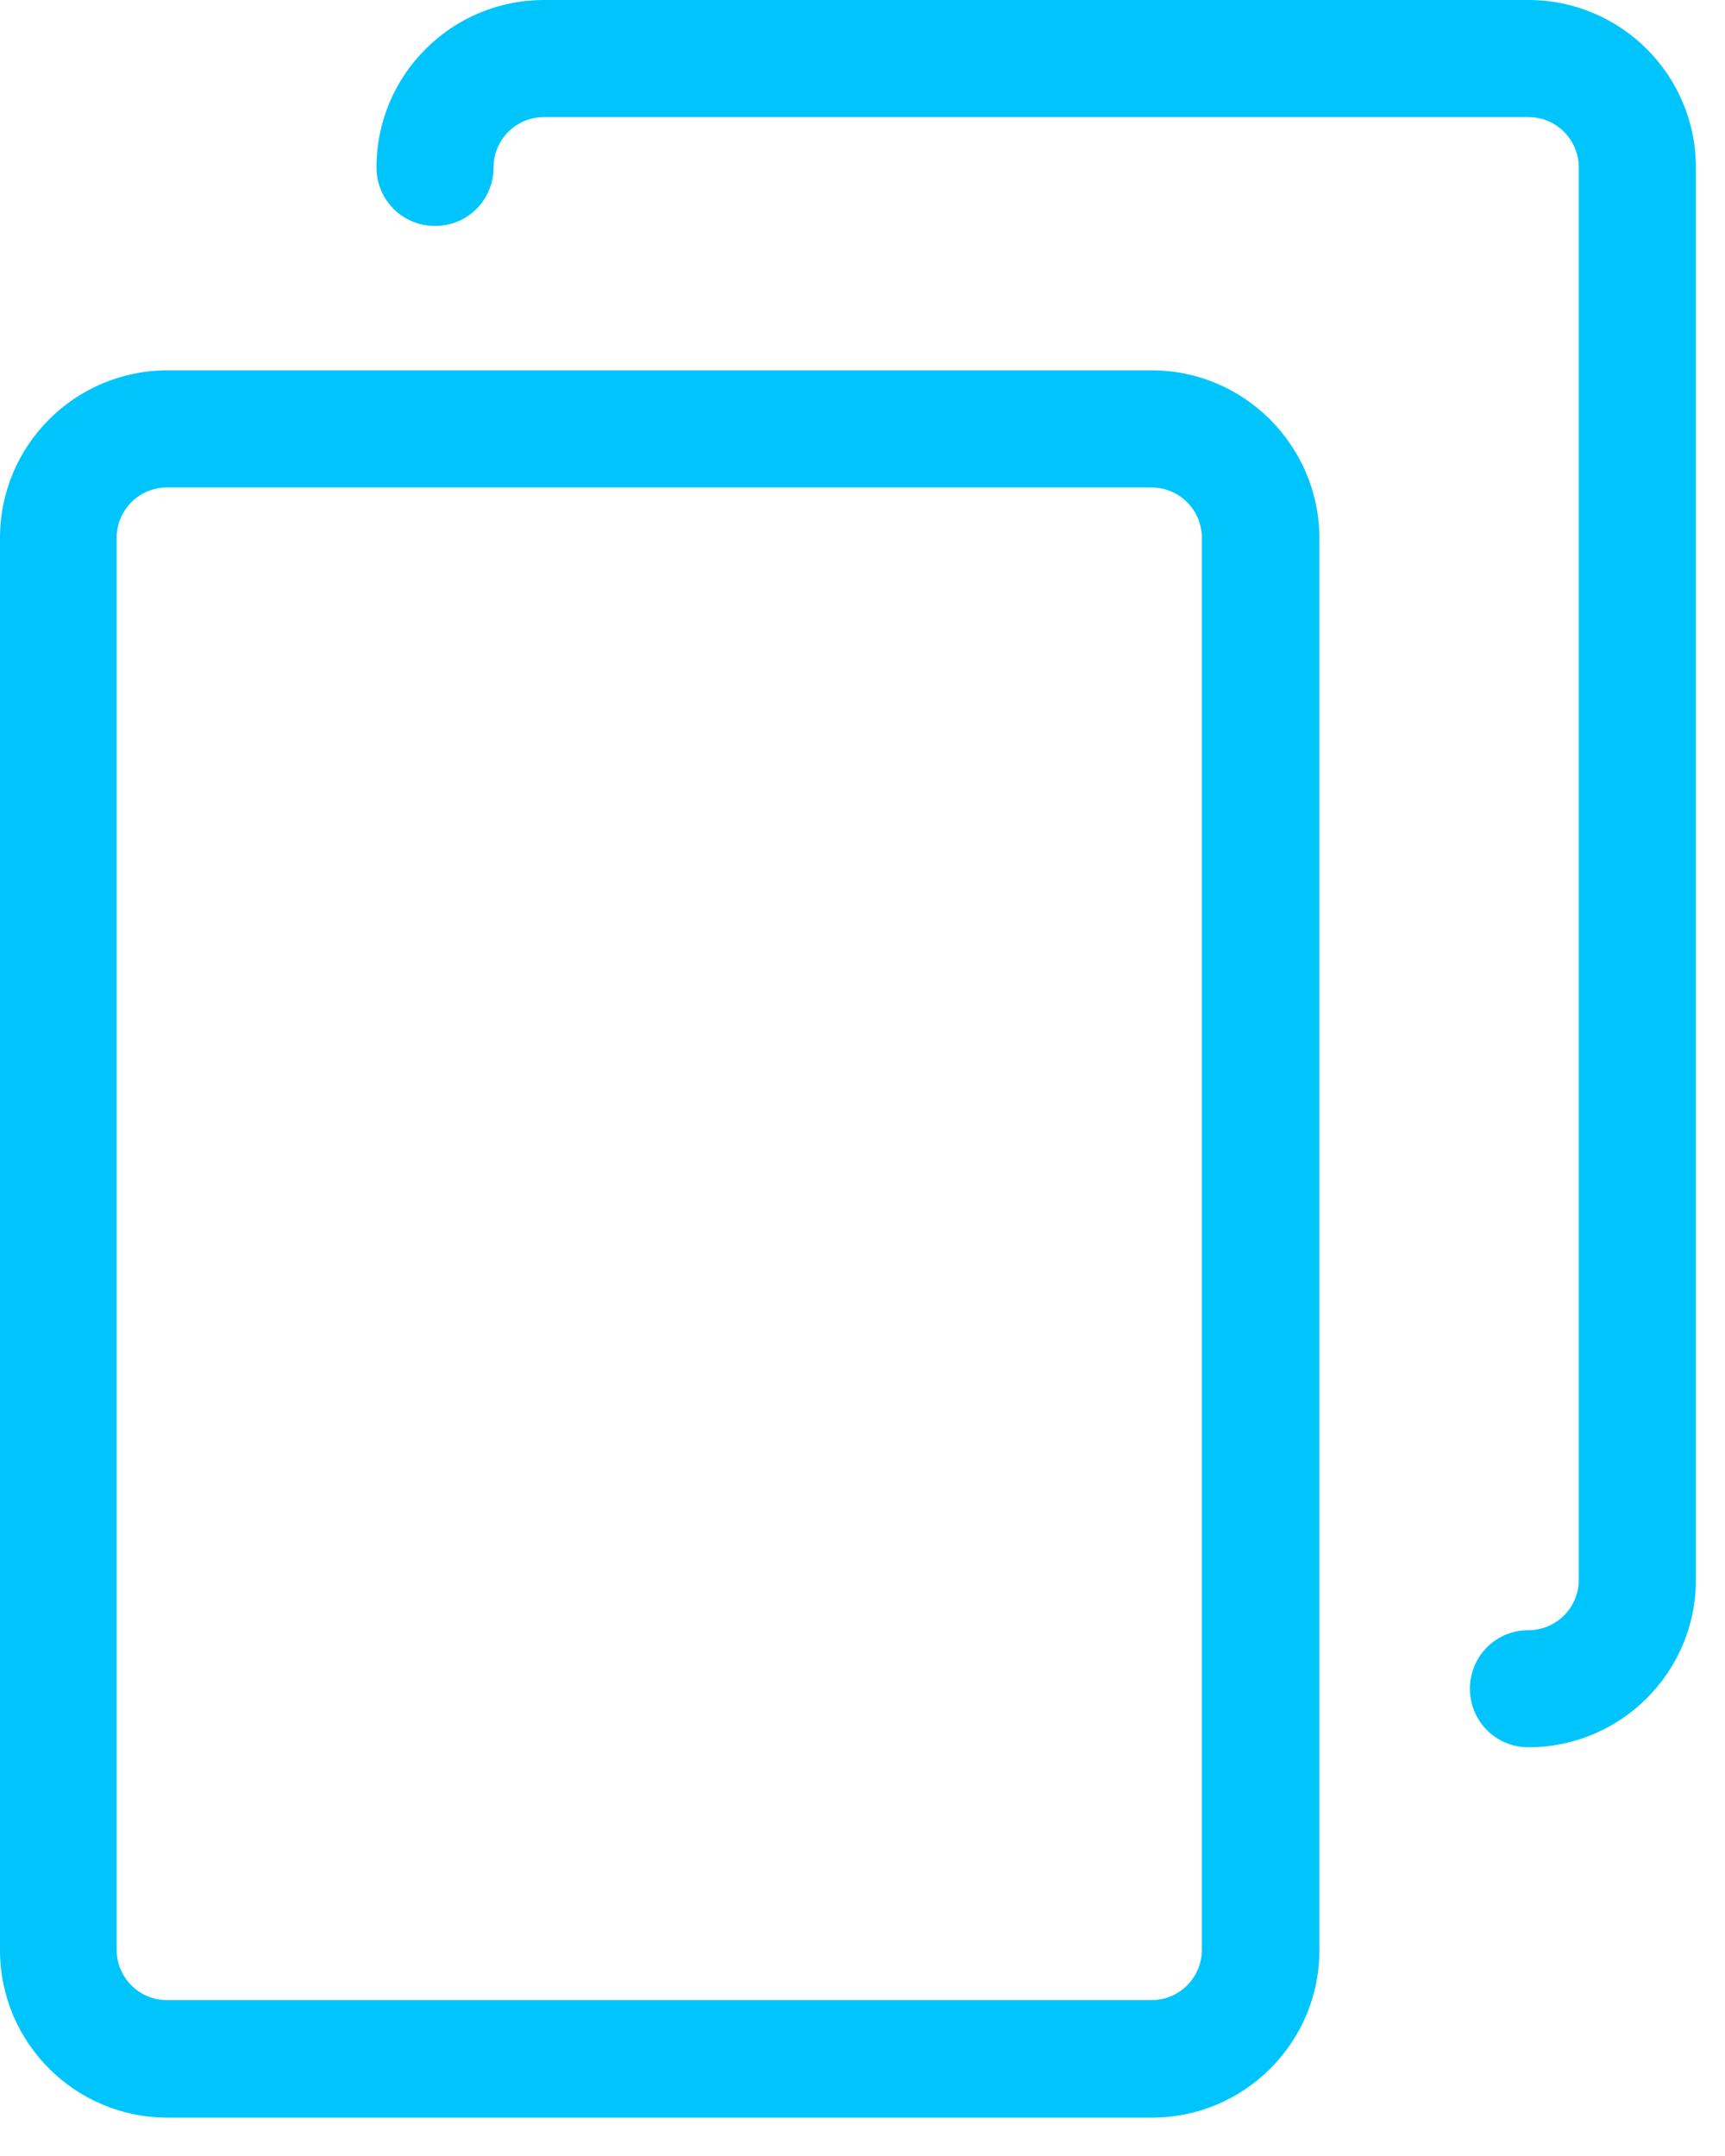 <svg xmlns="http://www.w3.org/2000/svg" width="40" height="50" viewBox="0 0 40 50" fill="none"><path d="M26.712 8.589H3.882C1.74 8.589 0 10.329 0 12.471V45.228C0 47.37 1.74 49.11 3.882 49.11H26.712C28.855 49.11 30.595 47.37 30.595 45.228V12.471C30.584 10.329 28.845 8.589 26.712 8.589ZM27.869 45.218C27.869 45.862 27.346 46.385 26.702 46.385H3.872C3.228 46.385 2.705 45.862 2.705 45.218V12.471C2.705 11.828 3.228 11.305 3.872 11.305H26.702C27.346 11.305 27.869 11.828 27.869 12.471V45.218Z" fill="#00C5FD"></path><path d="M35.442 0H12.612C10.47 0 8.73 1.74 8.73 3.882C8.73 4.636 9.333 5.24 10.088 5.24C10.842 5.24 11.445 4.636 11.445 3.882C11.445 3.238 11.969 2.715 12.612 2.715H35.442C36.086 2.715 36.609 3.238 36.609 3.882V36.639C36.609 37.283 36.086 37.806 35.442 37.806C34.688 37.806 34.085 38.409 34.085 39.163C34.085 39.918 34.688 40.521 35.442 40.521C37.585 40.521 39.325 38.781 39.325 36.639V3.882C39.325 1.74 37.585 0 35.442 0Z" fill="#00C5FD"></path></svg>
